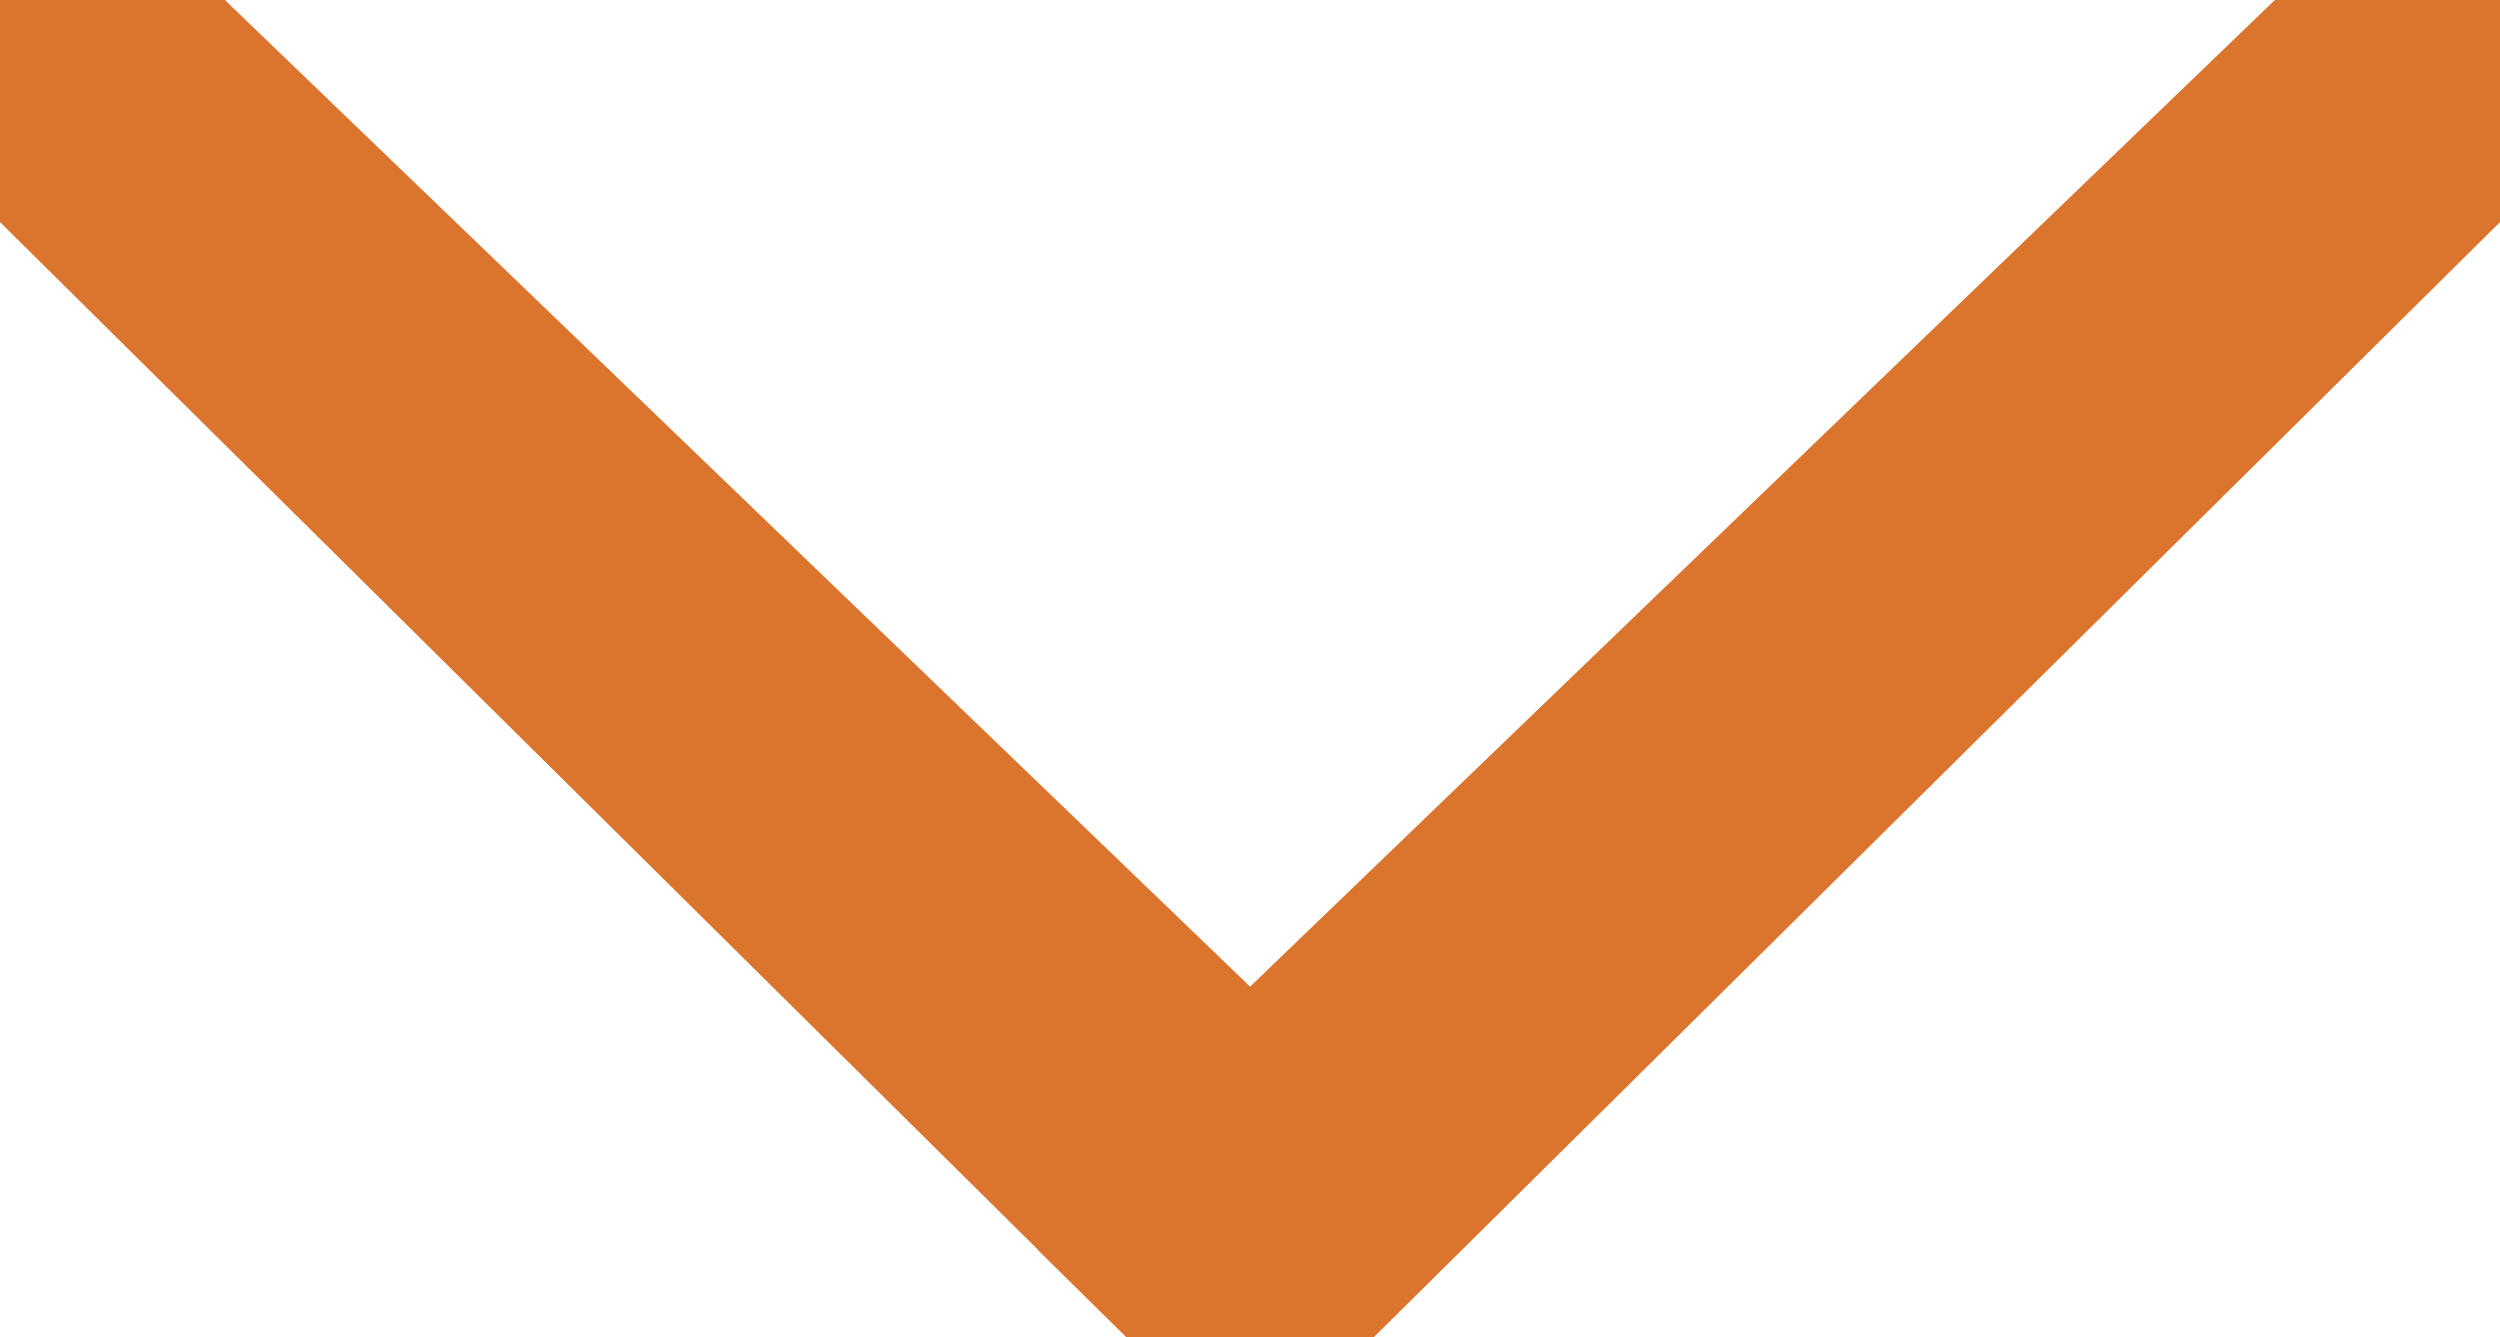 <?xml version="1.0" encoding="UTF-8"?>
<svg xmlns="http://www.w3.org/2000/svg" xmlns:xlink="http://www.w3.org/1999/xlink" width="21.614" height="11.561" viewBox="0 0 21.614 11.561">
  <defs>
    <clipPath id="clip-path">
      <path id="Path_23" data-name="Path 23" d="M0,2.785H21.614V-8.776H0Z" transform="translate(0 8.776)" fill="#db742c" stroke="#db742c" stroke-width="1"></path>
    </clipPath>
  </defs>
  <g id="Group_82" data-name="Group 82" transform="translate(0 8.776)">
    <g id="Group_37" data-name="Group 37" transform="translate(0 -8.776)" clip-path="url(#clip-path)">
      <g id="Group_36" data-name="Group 36" transform="translate(0 0)">
        <path id="Path_22" data-name="Path 22" d="M.358.061a.877.877,0,0,0-1.23,0,.856.856,0,0,0,0,1.217l9.938,9.839a.875.875,0,0,0,1.229,0l9.937-9.839a.854.854,0,0,0,0-1.217A.875.875,0,0,0,19,.061L9.681,9.033Z" transform="translate(1.127 0.191)" fill="#db742c" stroke="#db742c" stroke-width="1"></path>
      </g>
    </g>
  </g>
</svg>
